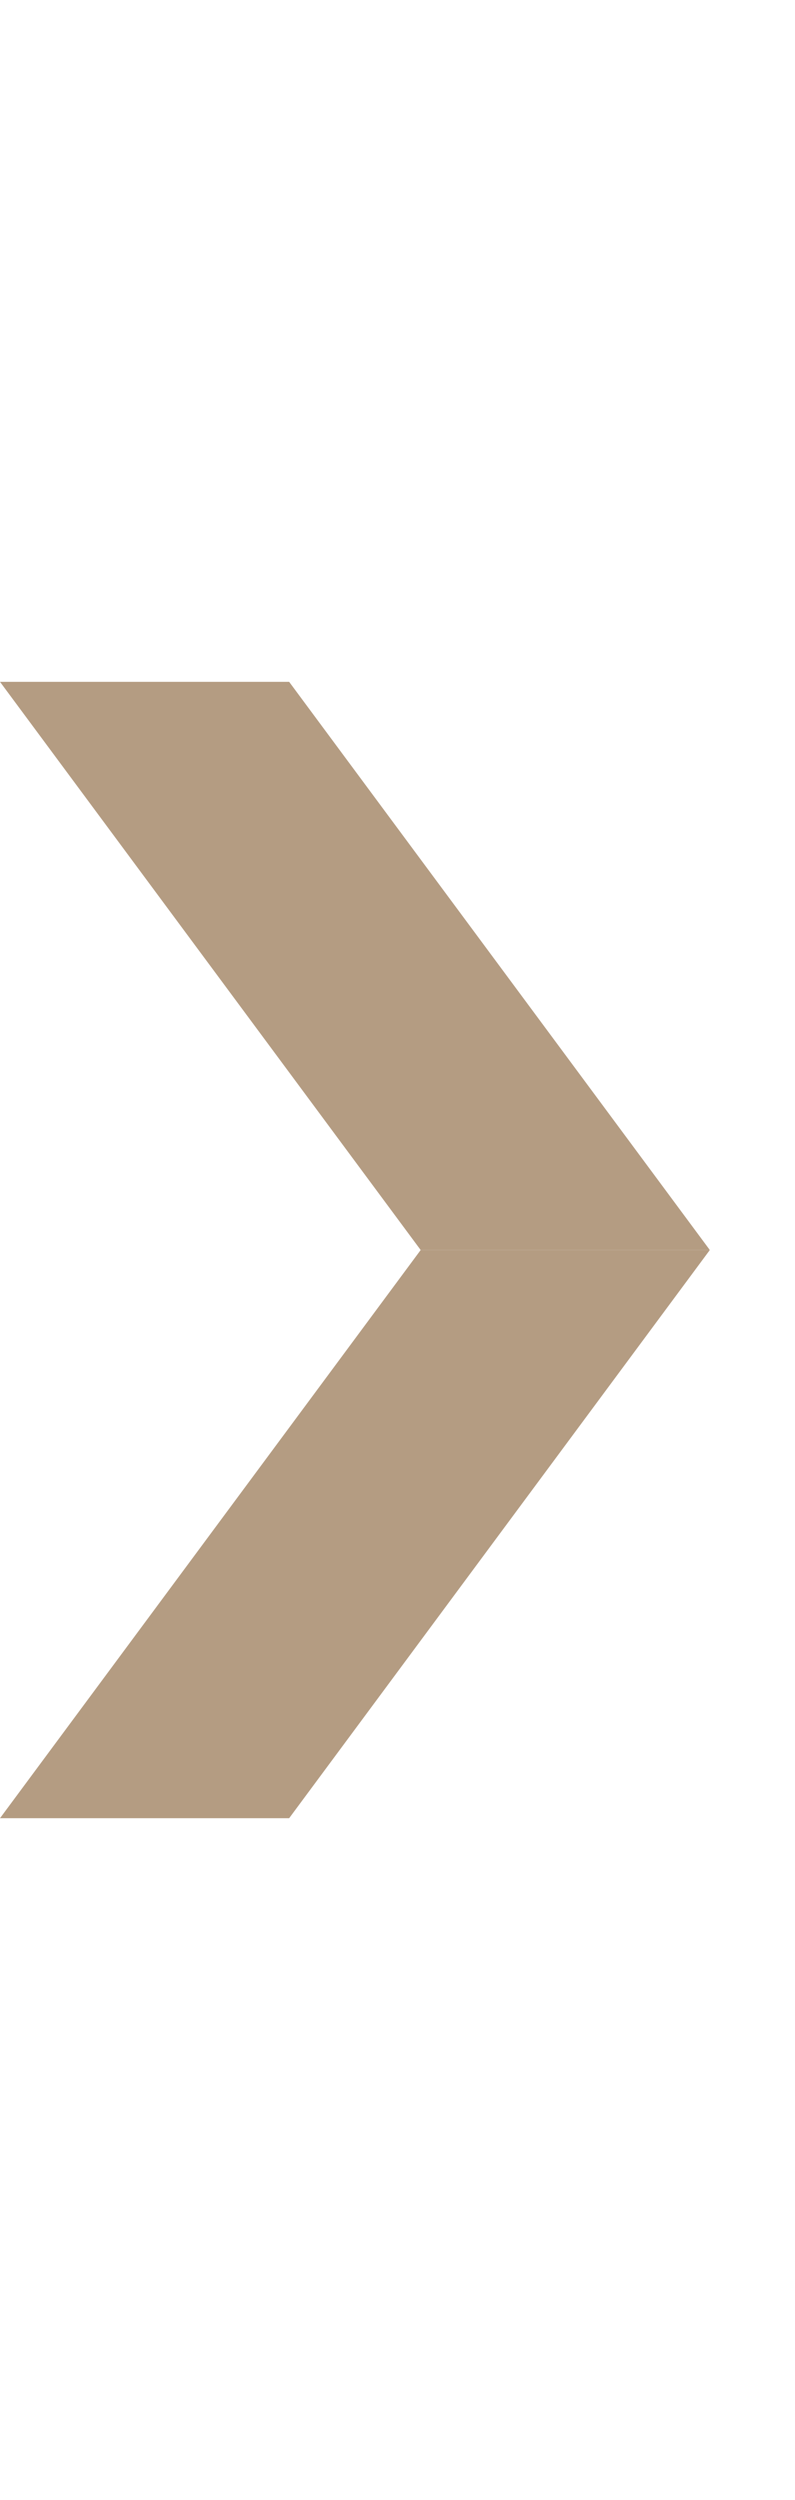 <?xml version="1.0" encoding="UTF-8"?> <svg xmlns="http://www.w3.org/2000/svg" width="7" height="22" viewBox="0 0 7 22" fill="none"><path d="M-2.2924e-07 6H2.546L6.25 11H3.704L-2.2924e-07 6Z" fill="#B49C82"></path><path d="M6.25 11H3.704L0 16H2.546L6.25 11Z" fill="#B49C82"></path></svg> 